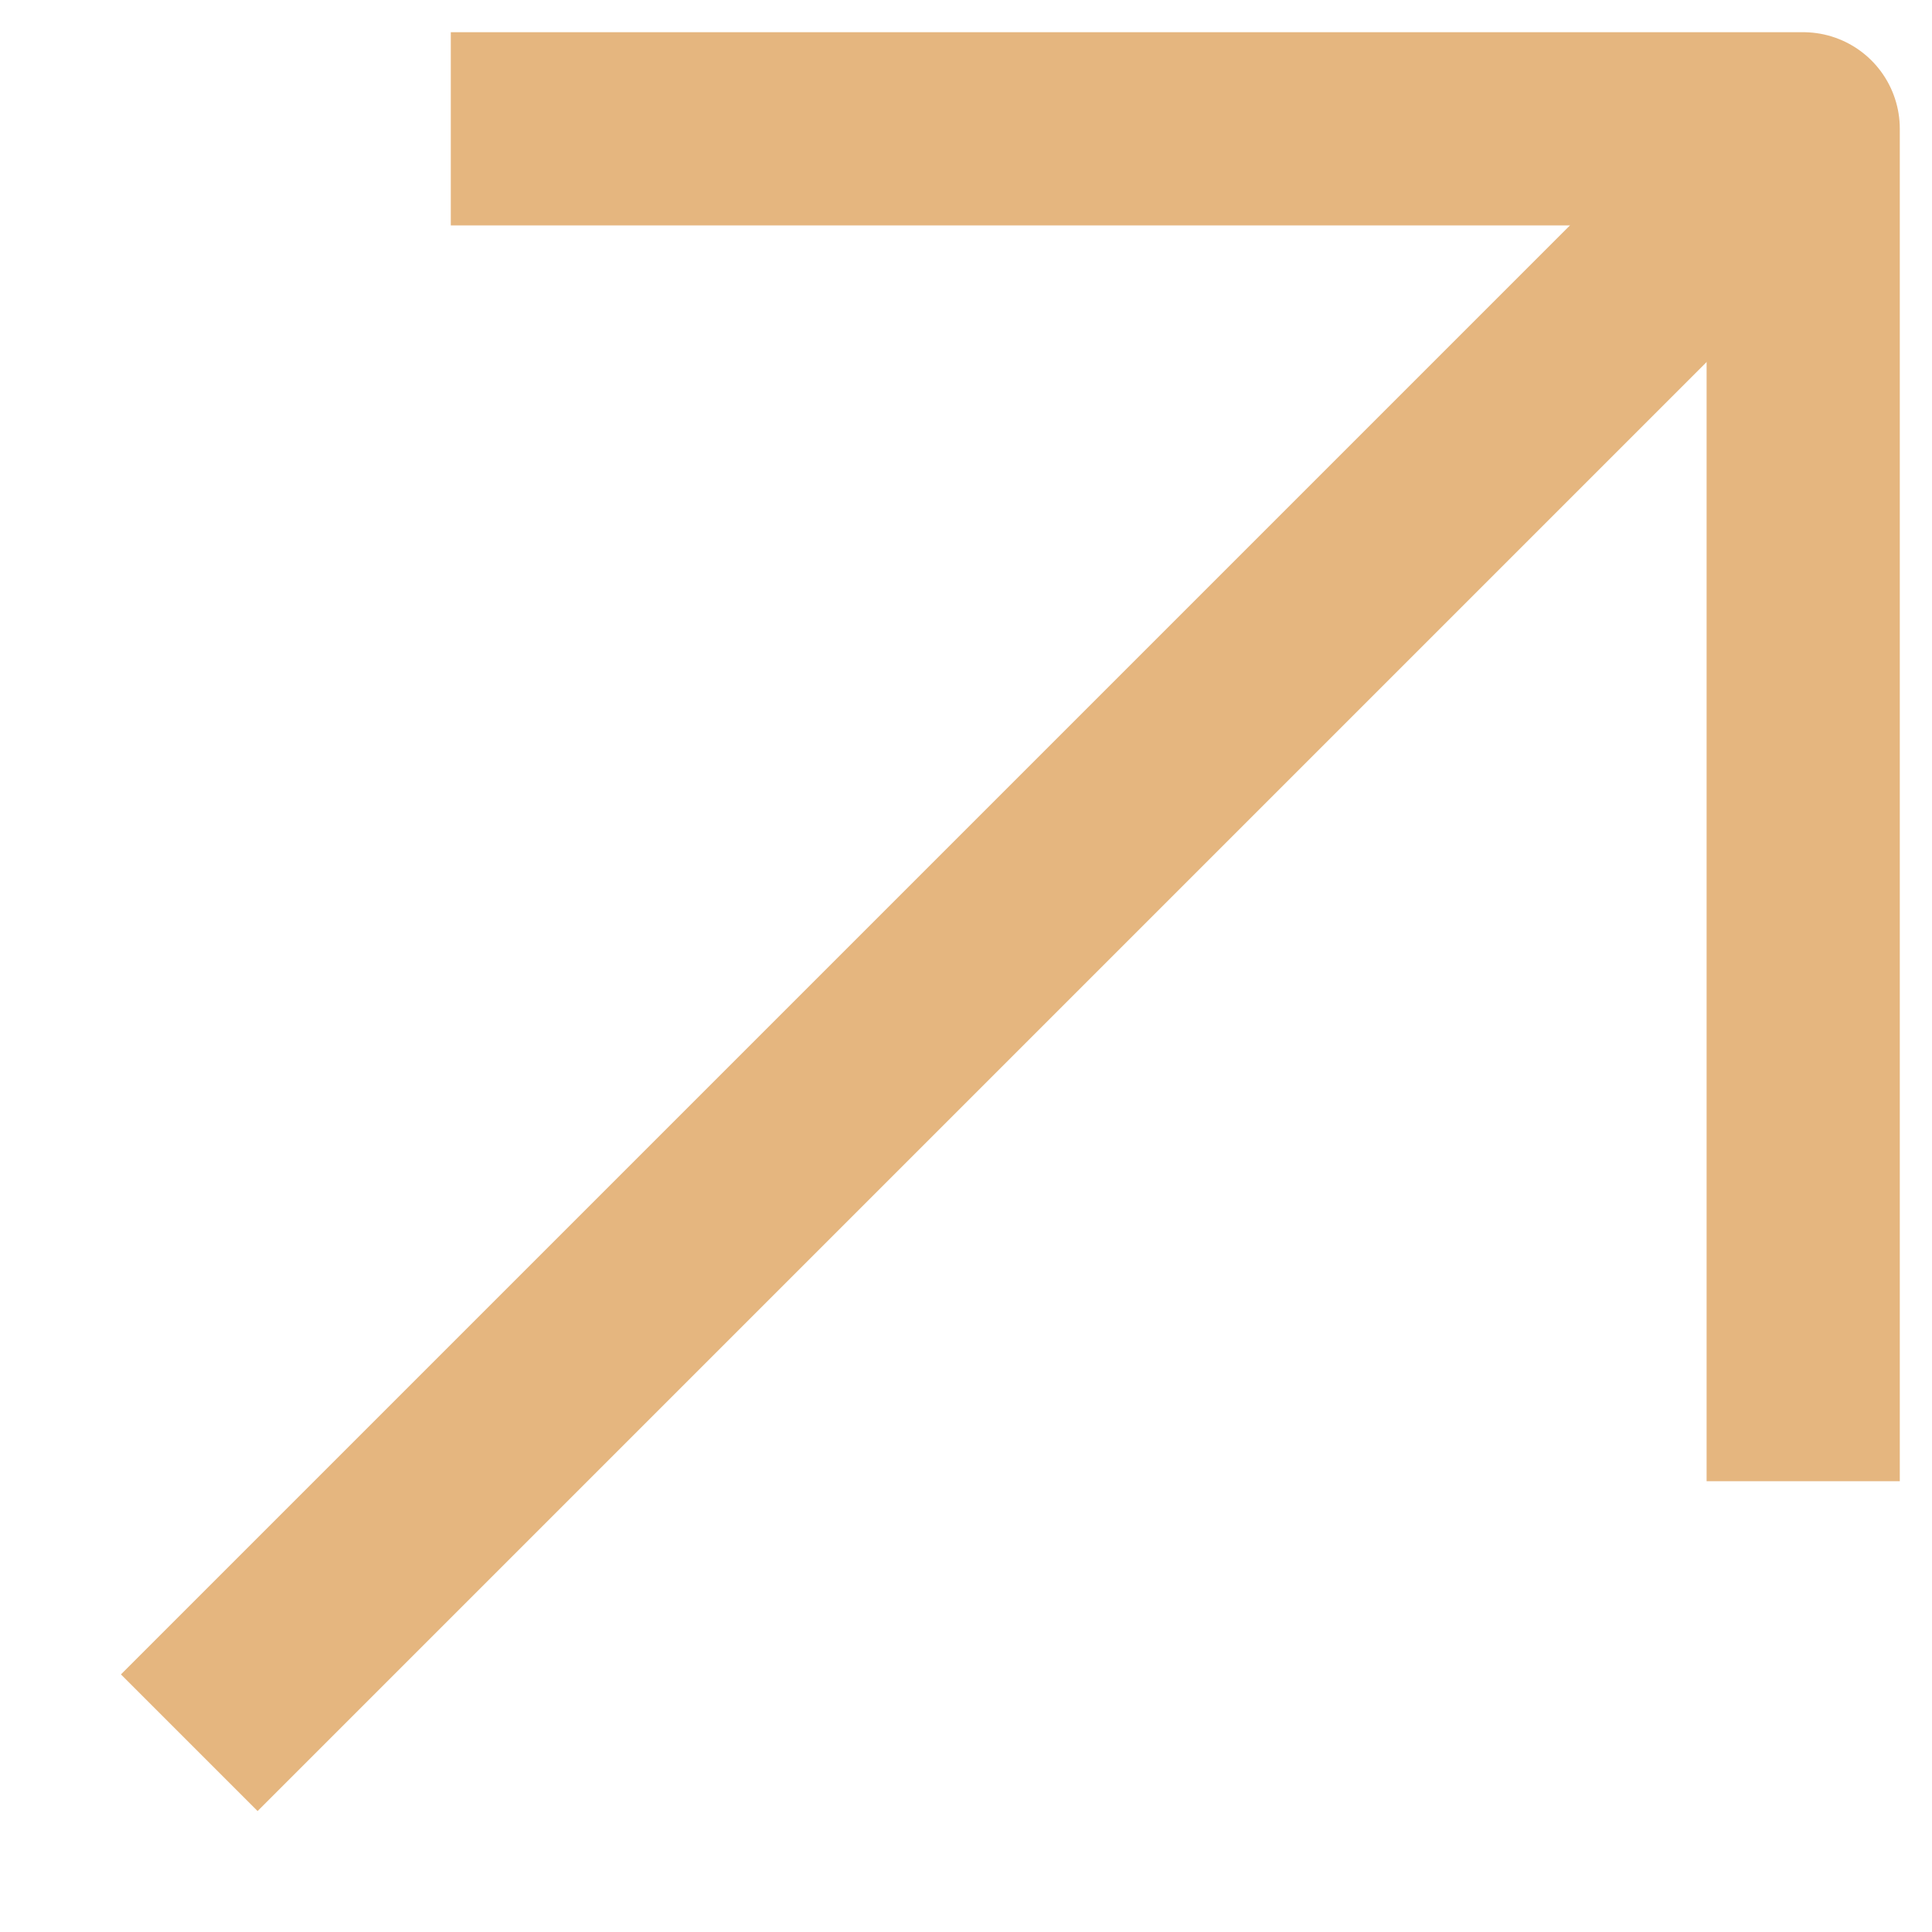<?xml version="1.0" encoding="UTF-8"?>
<svg width="15px" height="15px" viewBox="0 0 15 15" version="1.1" xmlns="http://www.w3.org/2000/svg" xmlns:xlink="http://www.w3.org/1999/xlink">
    <title>da-link</title>
    <g id="Page-1" stroke="none" stroke-width="1" fill="none" fill-rule="evenodd">
        <g id="da-link" transform="translate(0.939, 0.47)">
            <path d="M0.53,12 L-8.8817842e-16,12.53 L1.061,13.591 L1.591,13.061 L0.53,12 Z M1.591,13.061 L13.591,1.061 L12.53,0 L0.53,12 L1.591,13.061 Z" id="Shape" fill="#E5B67F" fill-rule="nonzero"></path>
            <polyline id="Path" stroke="#E5B67F" stroke-width="1.5" stroke-linecap="square" stroke-linejoin="round" points="3.311 0.53 13.061 0.53 13.061 10.28"></polyline>
        </g>
    </g>
</svg>